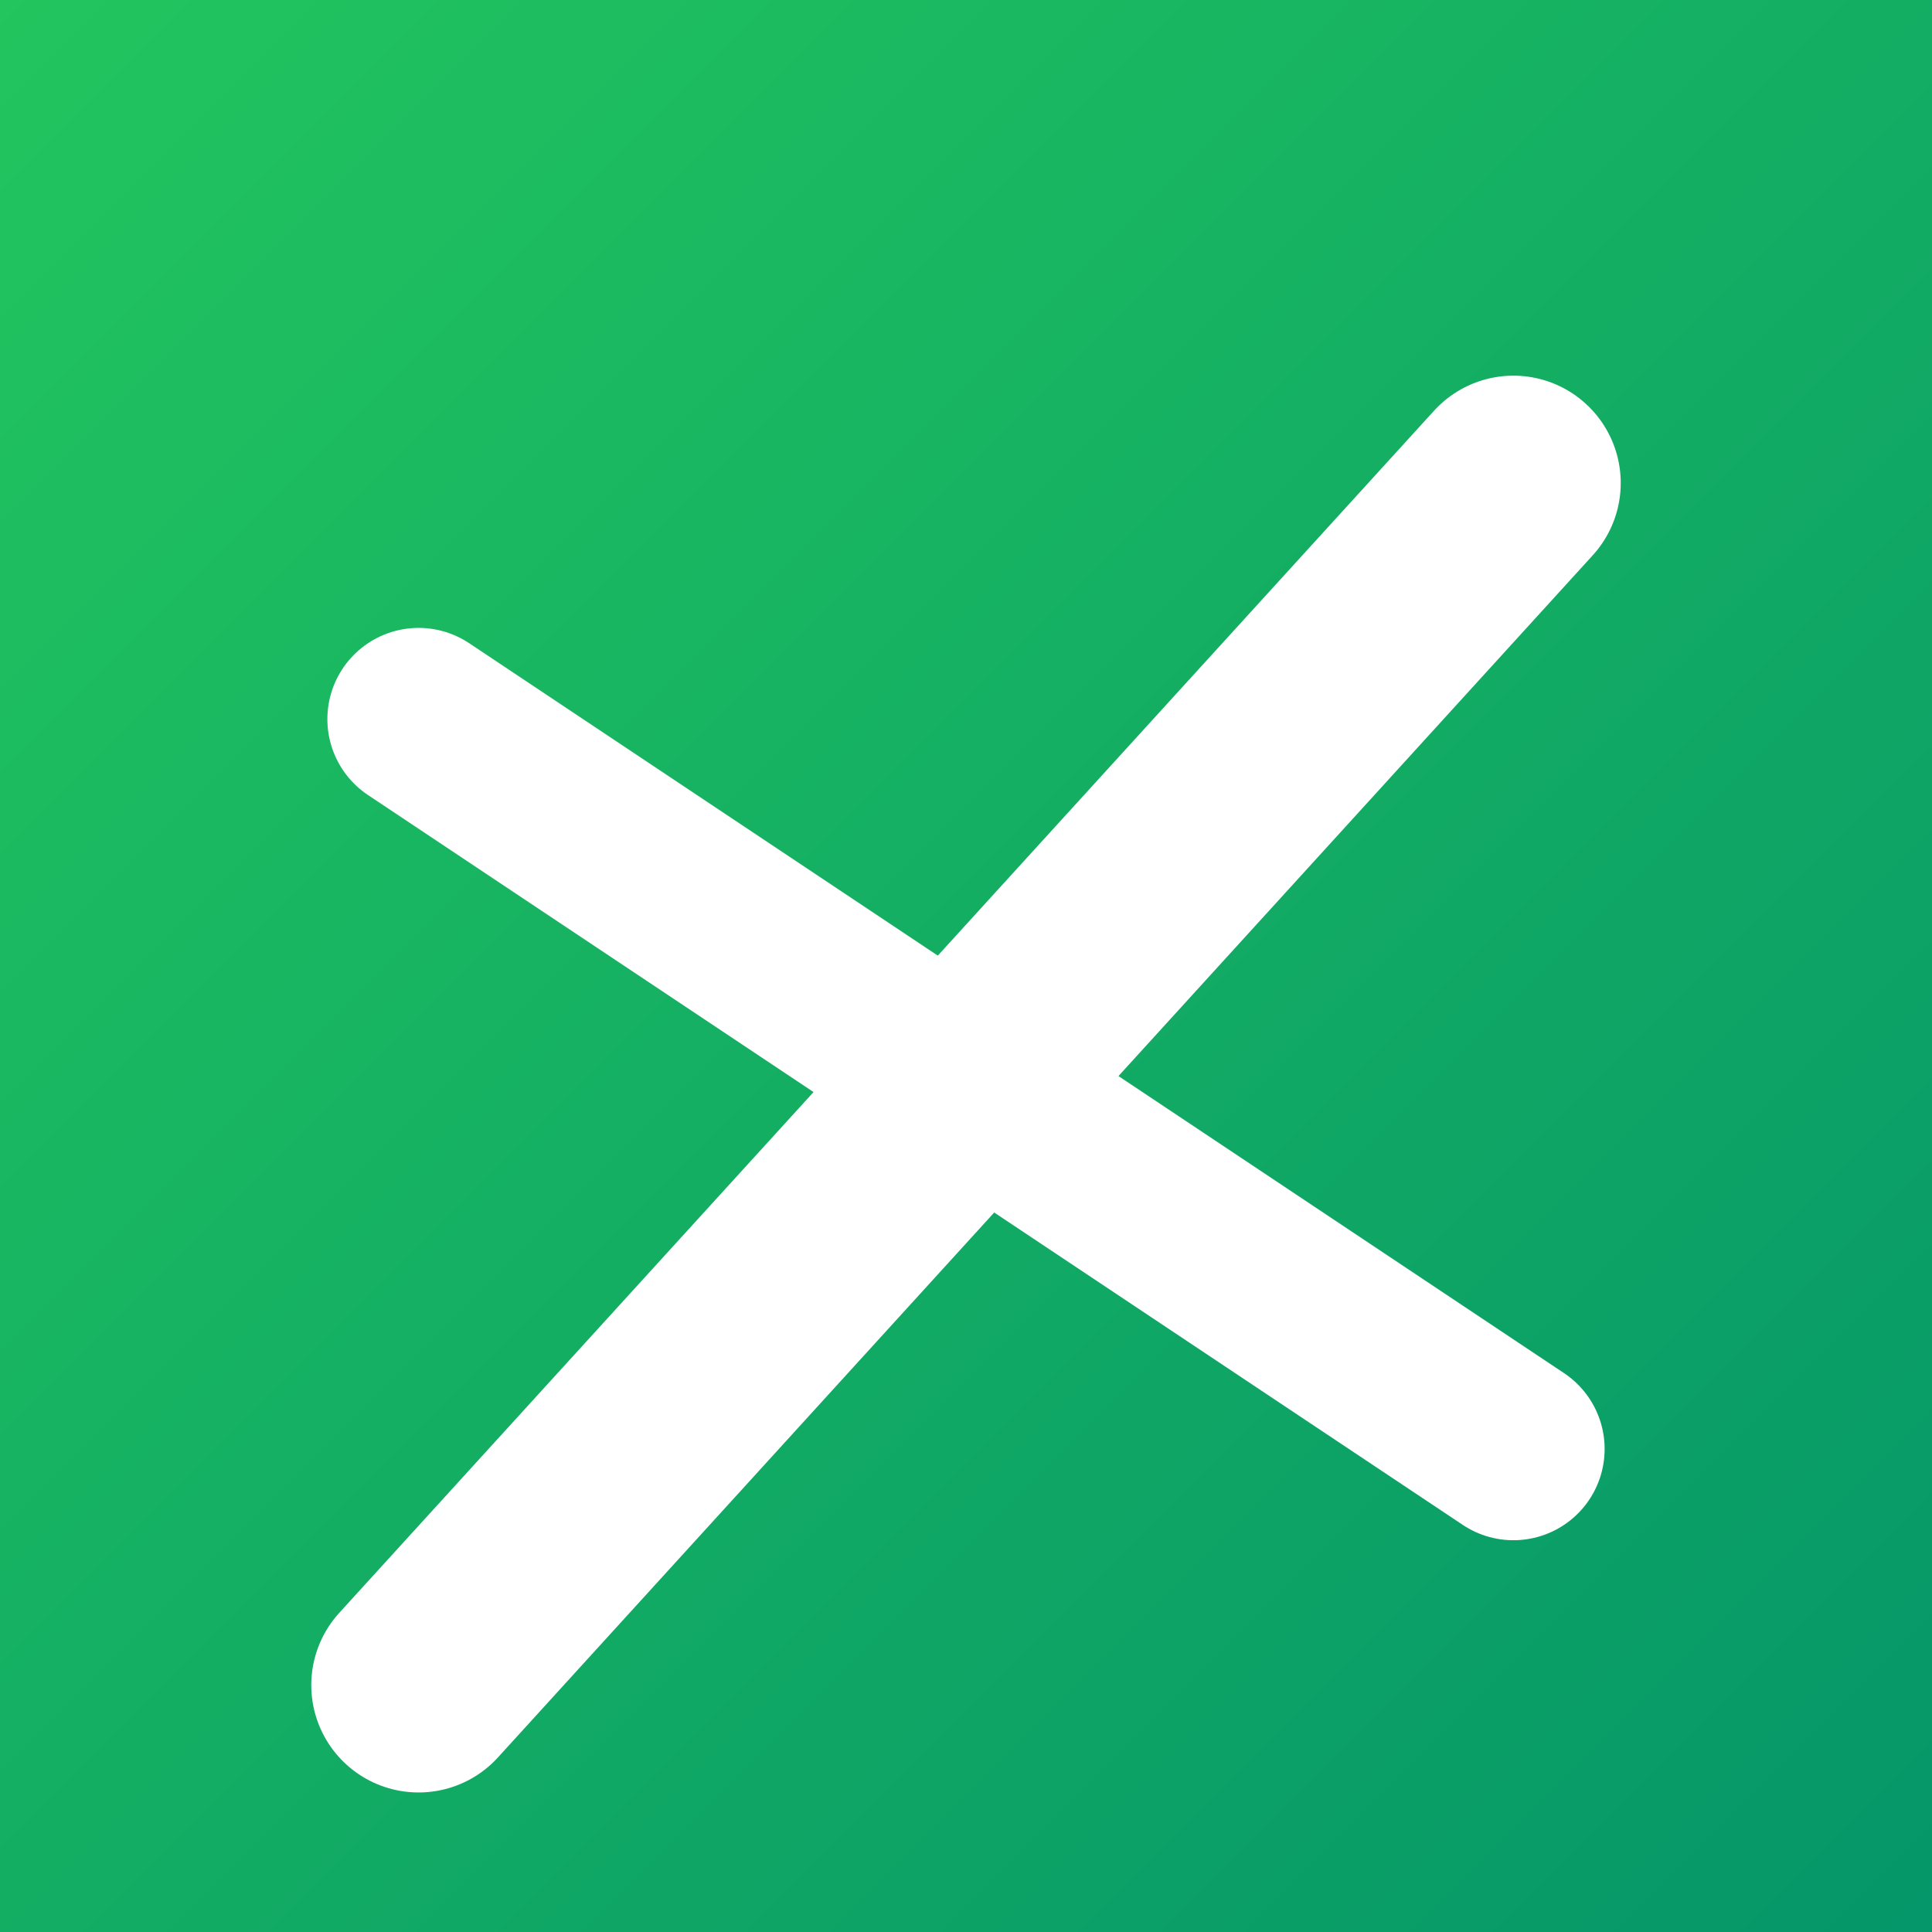 <svg width="180" height="180" viewBox="0 0 180 180" xmlns="http://www.w3.org/2000/svg">
  <rect x="0" y="0" width="180" height="180" fill="#333333" stroke="none"/>
  <!-- Background with gradient -->
  <defs>
    <linearGradient id="gradApple" x1="0%" y1="0%" x2="100%" y2="100%">
      <stop offset="0%" style="stop-color:#22c55e;stop-opacity:1" />
      <stop offset="100%" style="stop-color:#059669;stop-opacity:1" />
    </linearGradient>
  </defs>
  <rect width="180" height="180" fill="url(#gradApple)"/>
  
  <!-- Custom X Logo (centered) -->
  <g transform="translate(34, 22)">
    <!-- Left slant (normal height) -->
    <line
      x1="5"
      y1="45"
      x2="107"
      y2="113"
      stroke="white"
      stroke-width="17"
      stroke-linecap="round"
    />
    <!-- Right slant (taller - extends higher) -->
    <line
      x1="107"
      y1="23"
      x2="5"
      y2="135"
      stroke="white"
      stroke-width="20"
      stroke-linecap="round"
    />
  </g>
</svg>
